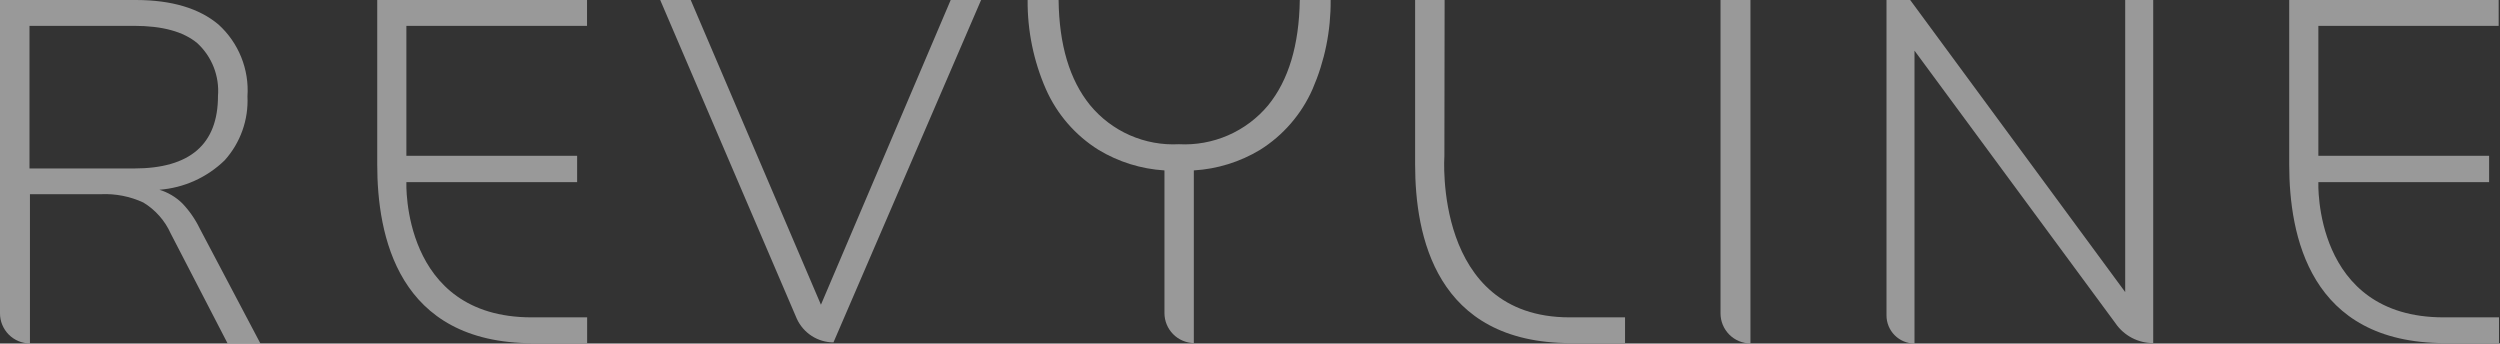 <?xml version="1.0" encoding="UTF-8"?> <svg xmlns="http://www.w3.org/2000/svg" width="2205" height="303" viewBox="0 0 2205 303" fill="none"><rect x="0" y="0" width="2205" height="303" fill="#333333" stroke="none"/><g opacity="0.5"><path d="M1517.5 276.294C1517.48 279.775 1518.16 283.224 1519.48 286.445C1520.8 289.666 1522.74 292.595 1525.19 295.066C1527.64 297.536 1530.55 299.5 1533.77 300.844C1536.98 302.188 1540.42 302.886 1543.9 302.9V0H1517.5V276.294Z" fill="white"></path><path d="M865.328 0H838.521L724.068 268.764L609.213 0H582.307L702.784 281.113C705.619 287.316 710.169 292.577 715.897 296.277C721.625 299.978 728.293 301.962 735.112 301.996L865.328 0Z" fill="white"></path><path d="M218.265 85.037C219.067 73.238 217.189 61.41 212.773 50.439C208.357 39.468 201.516 29.639 192.764 21.686C175.696 7.296 151.433 0.067 119.975 0H0V276.294C-0.013 279.775 0.659 283.224 1.979 286.445C3.299 289.666 5.24 292.595 7.692 295.066C10.144 297.536 13.059 299.5 16.269 300.844C19.48 302.188 22.924 302.886 26.405 302.9V249.689V171.278H88.953C101.843 170.678 114.688 173.192 126.401 178.607C137.069 185.067 145.51 194.629 150.597 206.016L200.795 303H229.71L176.098 201.398C172.144 193.234 166.926 185.746 160.636 179.21C154.984 173.715 148.099 169.653 140.557 167.363C162.221 165.719 182.618 156.515 198.185 141.36C212.036 125.963 219.252 105.723 218.265 85.037ZM117.867 148.588H26.003V22.79H118.269C143.234 22.79 161.808 27.877 173.989 38.051C180.37 43.92 185.332 51.165 188.497 59.236C191.663 67.307 192.951 75.993 192.262 84.635C192.262 127.271 167.597 148.588 118.269 148.588H117.867Z" fill="white"></path><path d="M2019.09 145.175C2019.09 207.522 2036.96 302.598 2156.33 302.598H2204.12V279.909H2155.23C2040.07 279.909 2044.79 160.636 2044.79 160.636H2195.39V137.444H2044.79V22.79H2203.82V0H2019.09V145.175Z" fill="white"></path><path d="M517.757 22.79V0H332.725V145.175C332.725 207.522 350.595 302.699 470.069 302.699H517.858V279.909H468.864C353.708 279.909 358.426 160.636 358.426 160.636H509.023V137.444H358.426V22.79H517.757Z" fill="white"></path><path d="M1274.15 0H1248.14V145.175C1248.14 207.522 1266.02 302.598 1385.39 302.598H1433.28V279.909H1384.38C1263.91 279.909 1273.95 137.444 1273.95 137.444L1274.15 0Z" fill="white"></path><path d="M1052.95 302.598V249.488V150.295C1073.57 149.073 1093.58 142.872 1111.28 132.224C1131.77 119.409 1147.93 100.73 1157.67 78.611C1168.44 53.818 1173.88 27.034 1173.63 0H1146.42C1145.82 39.758 1136.52 70.713 1118.51 92.868C1108.96 104.316 1096.88 113.38 1083.21 119.341C1069.55 125.301 1054.69 127.993 1039.8 127.204C1024.94 127.985 1010.1 125.267 996.483 119.269C982.864 113.27 970.844 104.158 961.388 92.667C943.384 70.446 934.147 39.557 933.679 0H906.371C906.136 27.01 911.61 53.764 922.434 78.511C932.169 100.629 948.33 119.309 968.818 132.123C986.47 142.807 1006.45 149.043 1027.05 150.295V276.294C1027.1 283.186 1029.83 289.787 1034.67 294.697C1039.5 299.608 1046.06 302.442 1052.95 302.598Z" fill="white"></path><path d="M1663.89 276.294C1663.89 276.897 1663.89 277.499 1663.89 278.101C1663.88 281.358 1664.51 284.585 1665.74 287.599C1666.98 290.613 1668.79 293.354 1671.09 295.666C1673.38 297.978 1676.11 299.816 1679.11 301.074C1682.11 302.332 1685.34 302.987 1688.59 303V44.677L1865.79 285.029C1869.49 290.46 1874.46 294.902 1880.27 297.965C1886.08 301.029 1892.56 302.619 1899.13 302.598V0H1874.43V257.62L1684.78 0H1663.89V276.294Z" fill="white"></path></g></svg> 